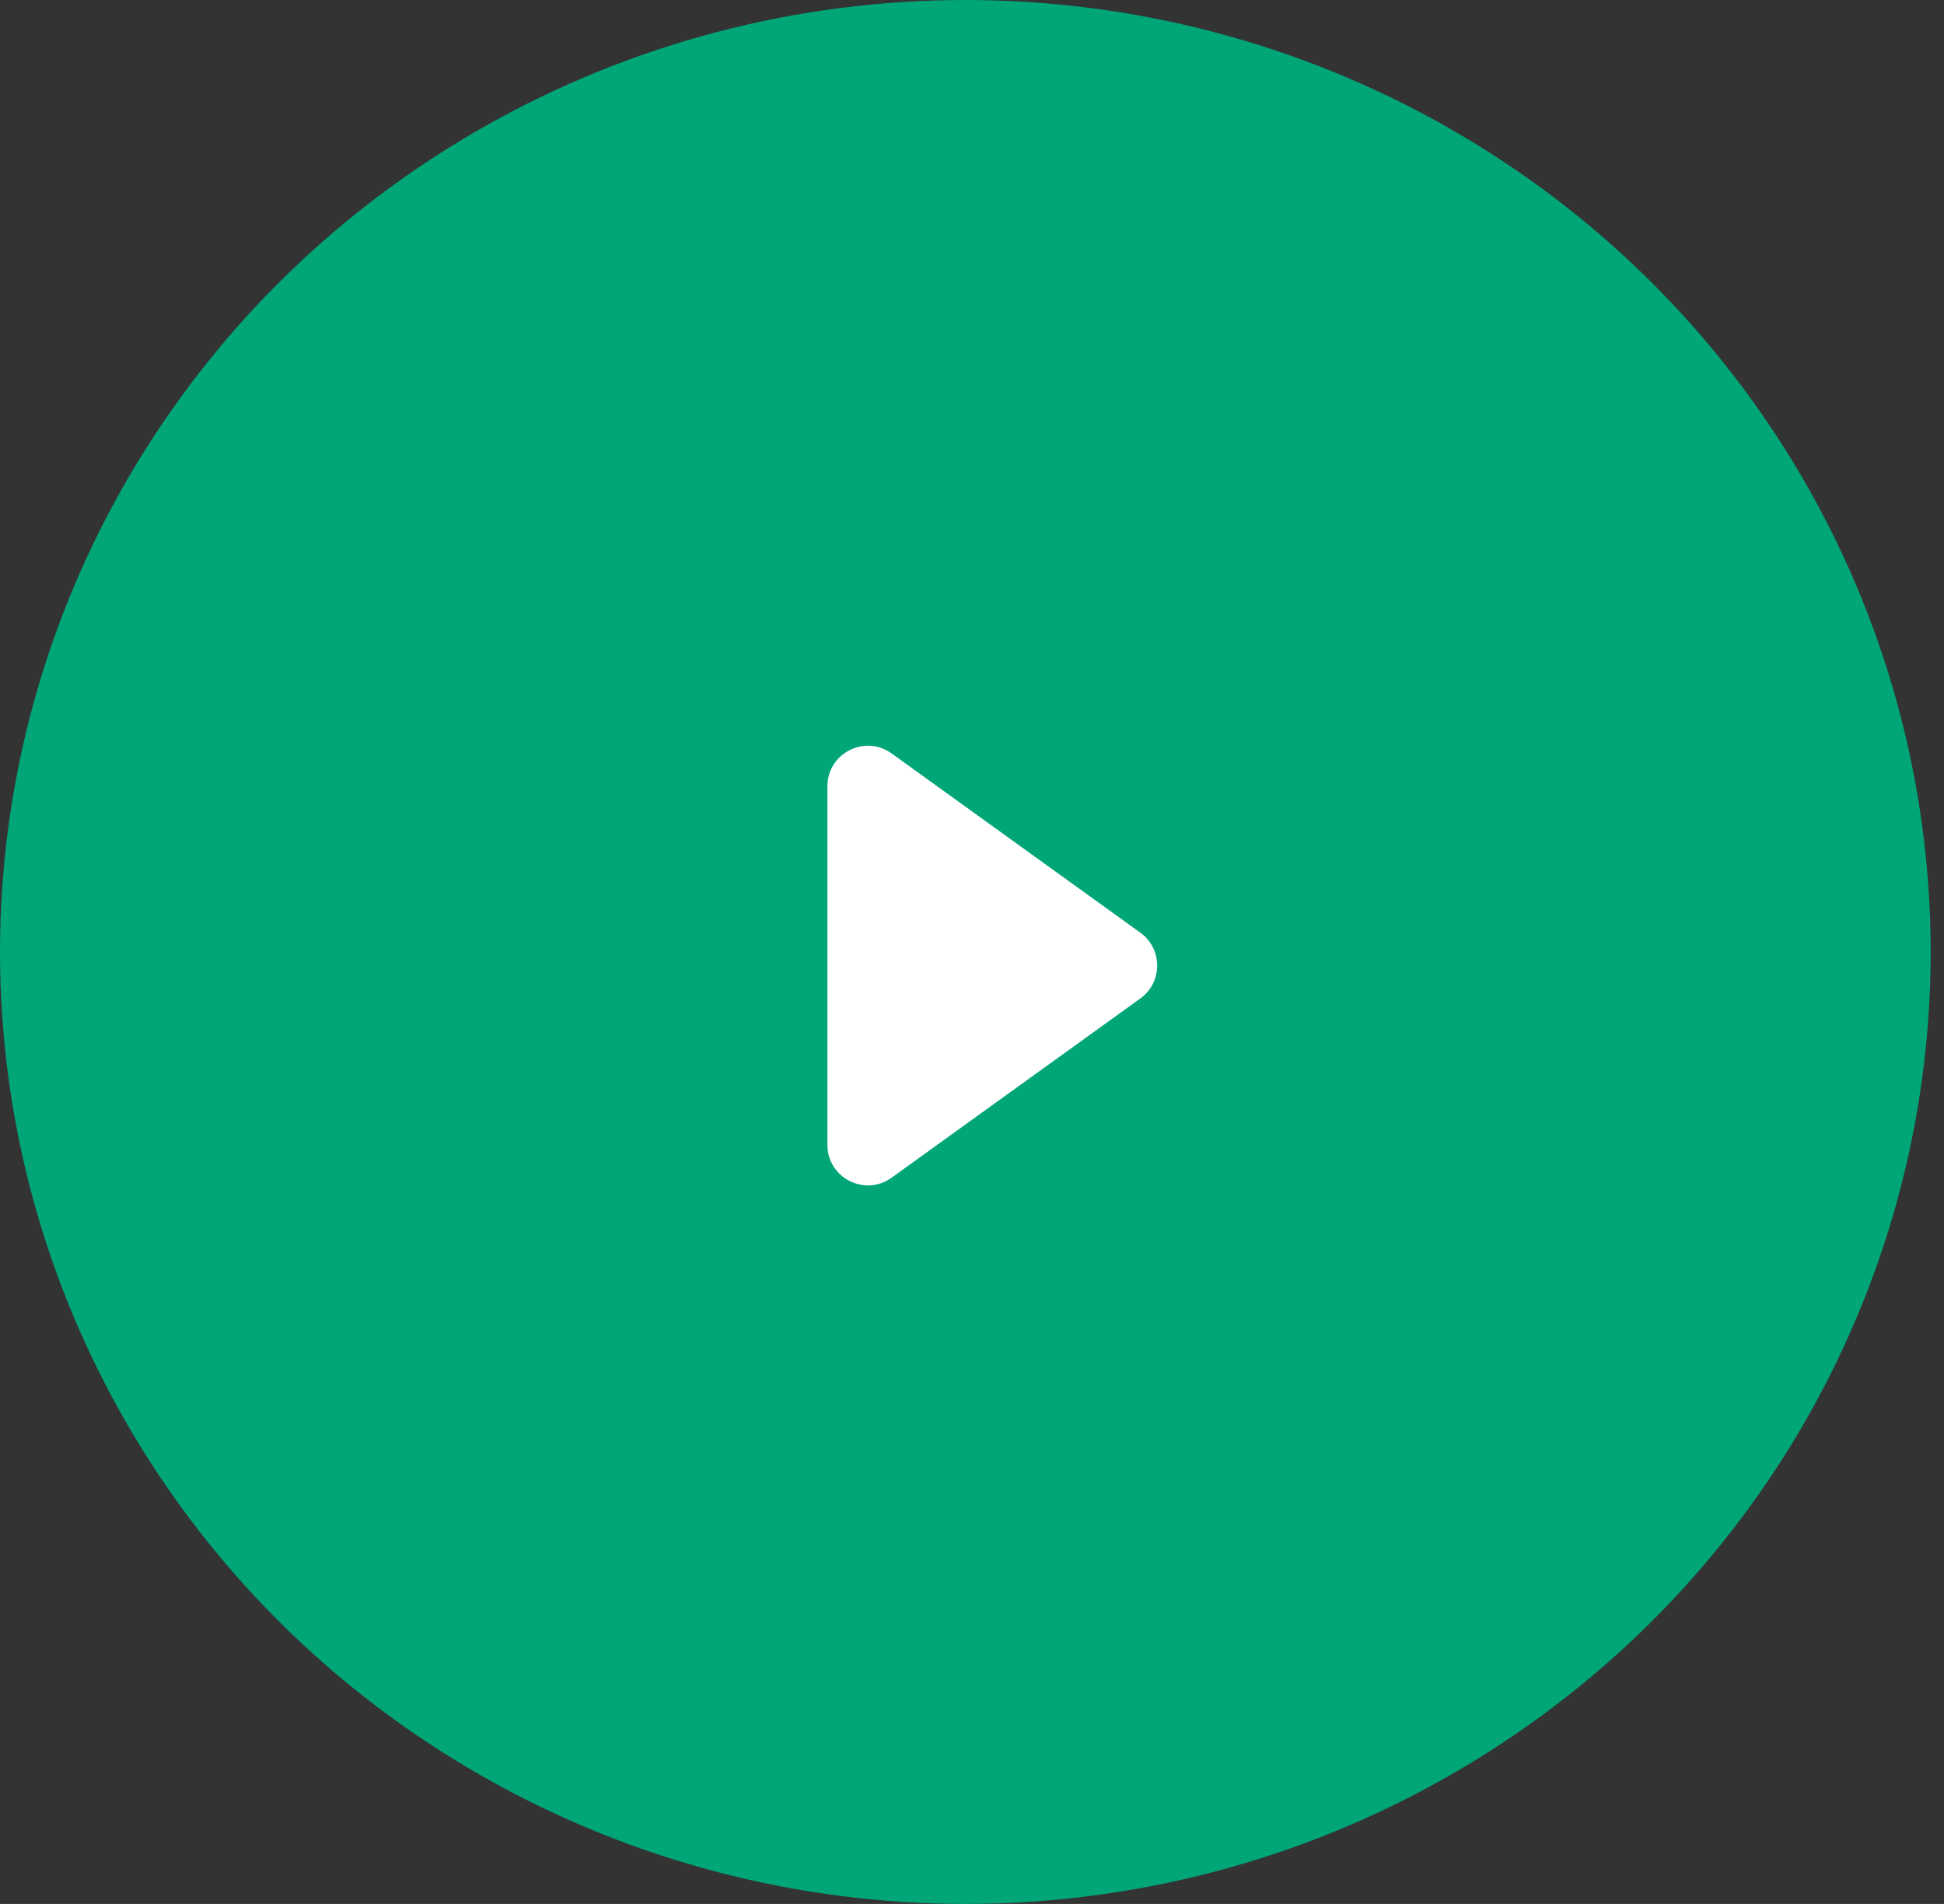 <svg width="96" height="94" viewBox="0 0 96 94" fill="none" xmlns="http://www.w3.org/2000/svg">
<rect x="0" y="0" width="96" height="94" fill="#333333" stroke="none"/>
<ellipse cx="47.671" cy="47" rx="47.671" ry="47" fill="#00A677"/>
<path fill-rule="evenodd" clip-rule="evenodd" d="M56.314 46.049C57.422 46.847 57.422 48.496 56.314 49.294L44.029 58.145C42.706 59.098 40.86 58.153 40.86 56.523V38.82C40.86 37.19 42.706 36.245 44.029 37.198L56.314 46.049Z" fill="white"/>
</svg>

